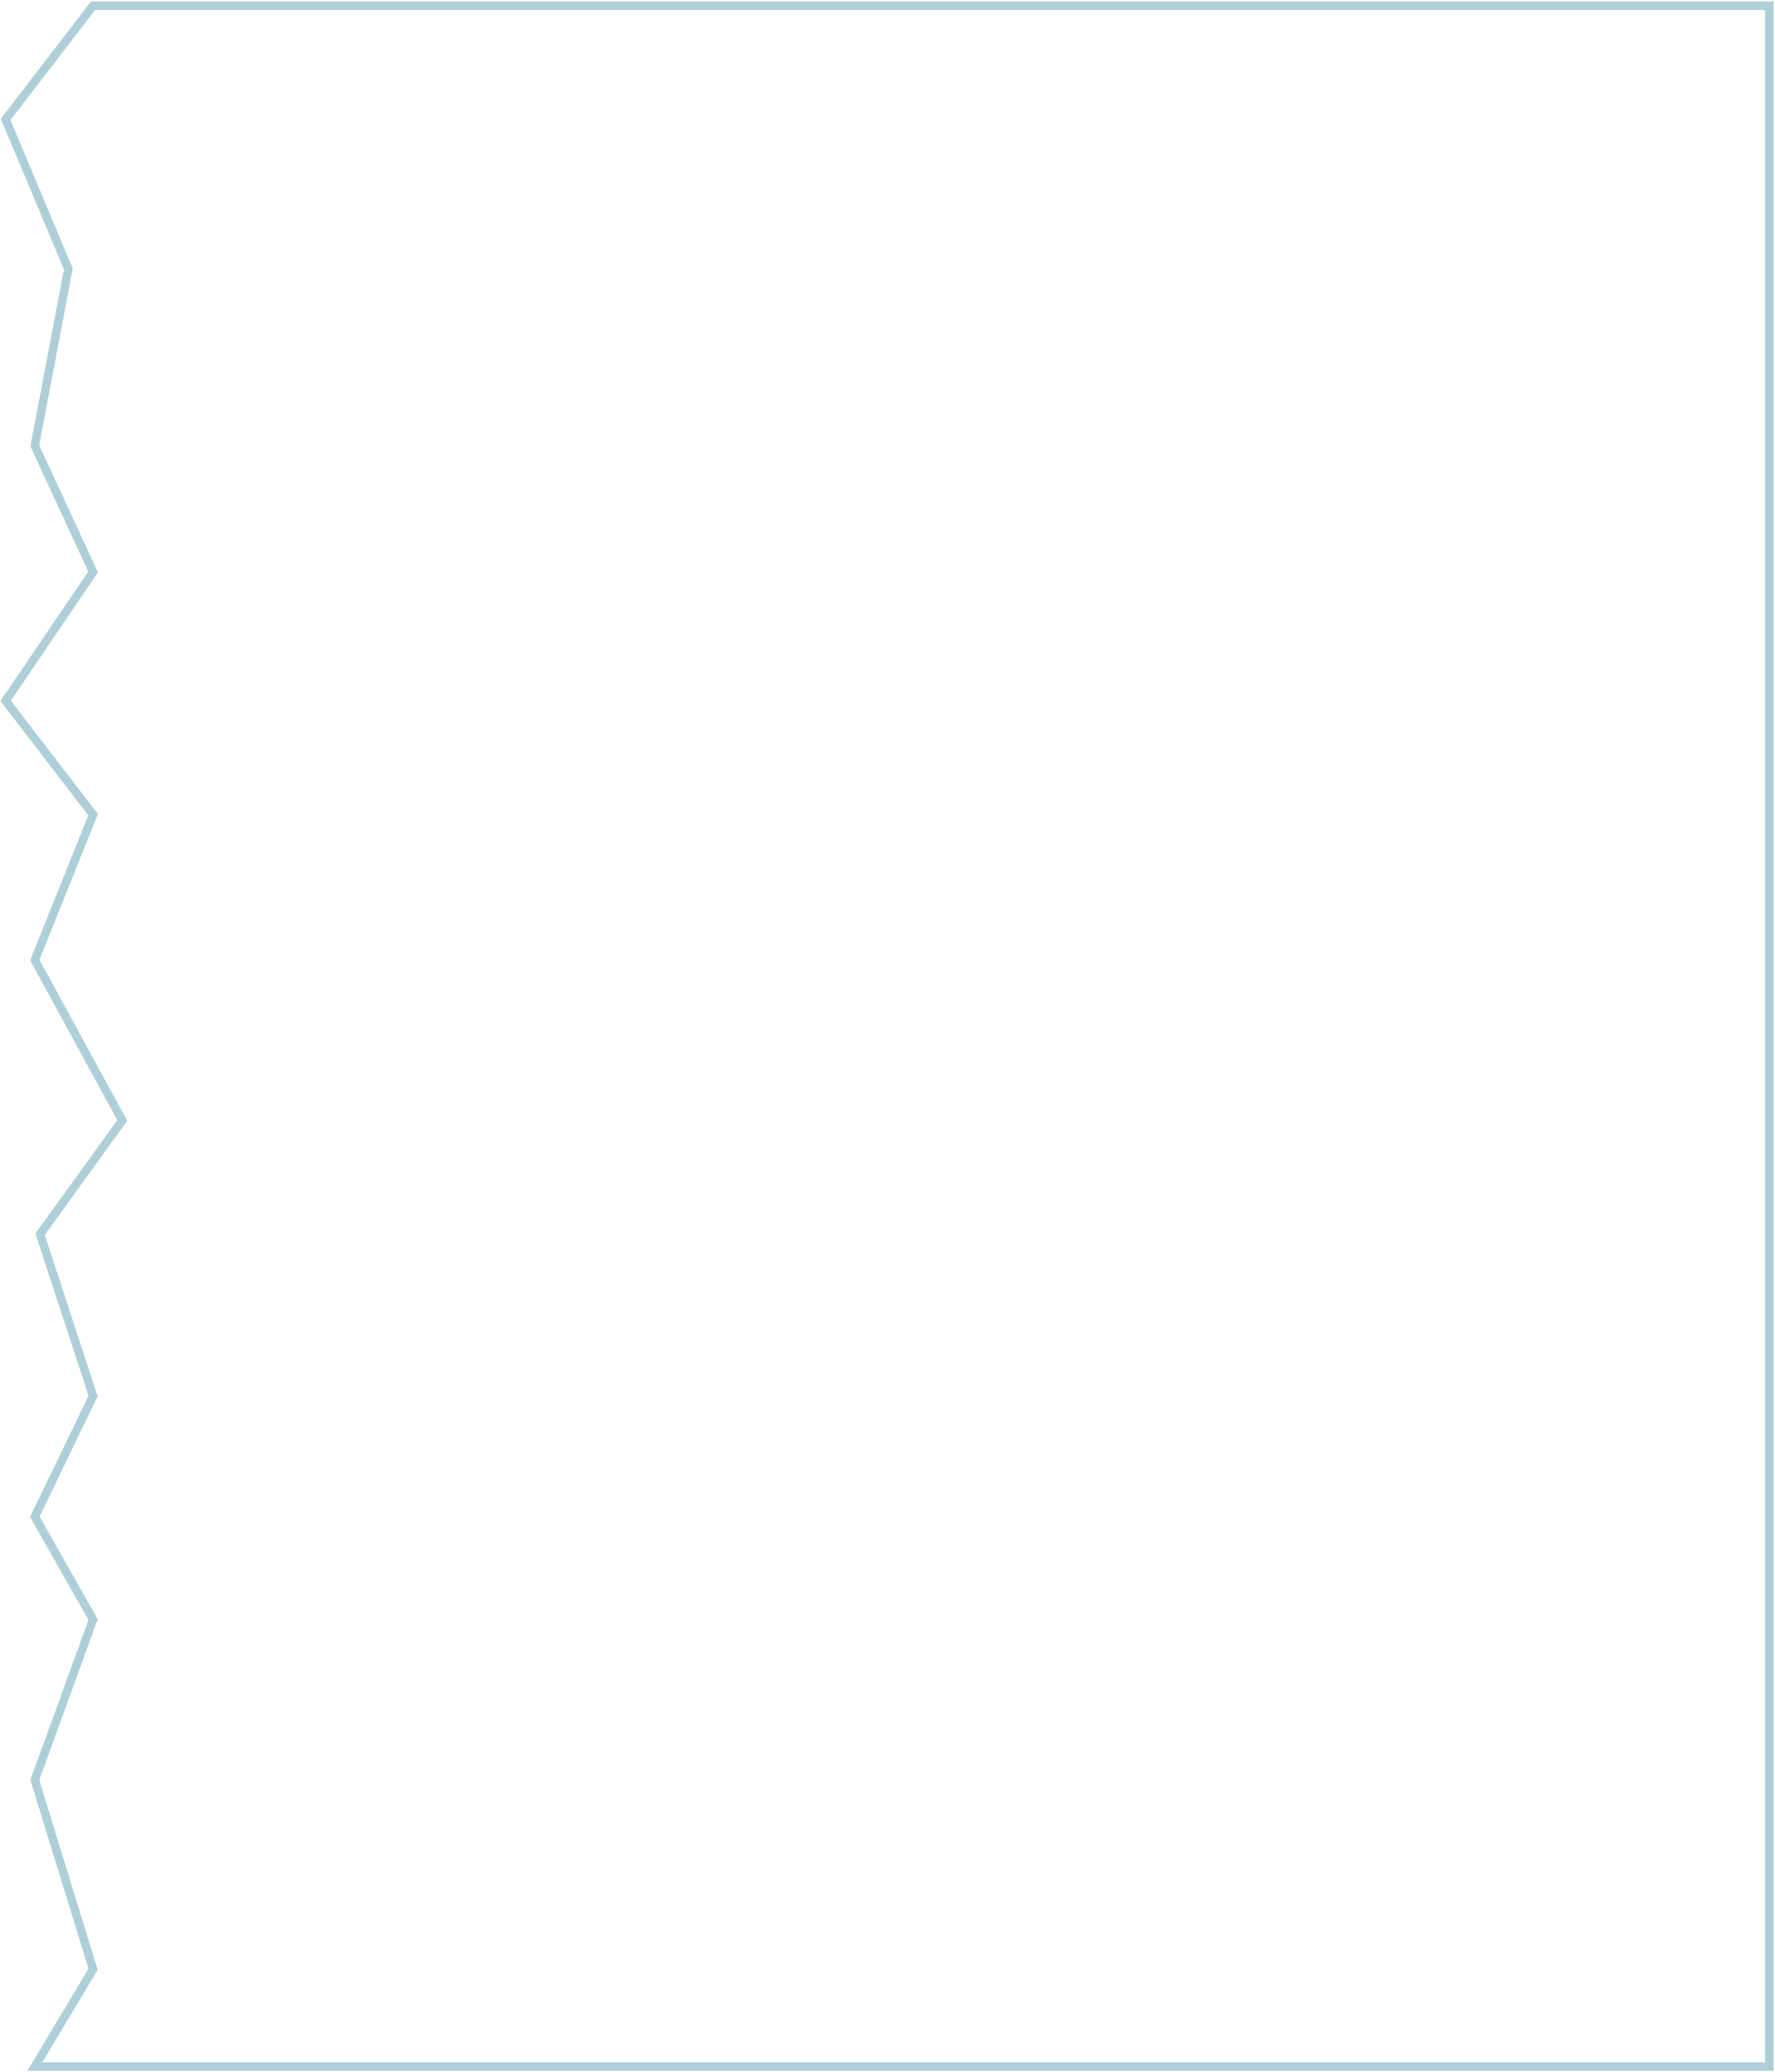 <?xml version="1.0" encoding="UTF-8"?> <svg xmlns="http://www.w3.org/2000/svg" width="629" height="734" viewBox="0 0 629 734" fill="none"> <path d="M2 42.313L32.992 2H627V732H12.331L32.992 697.516L12.331 630.49L32.992 573.663L12.331 537.236L32.992 494.495L14.211 437.183L43.322 396.87L12.331 340.044L32.992 288.56L2 248.248L32.992 202.592L12.331 157.908L24.211 95.254L2 42.313Z" stroke="#AECFD8" stroke-width="3"></path> </svg> 